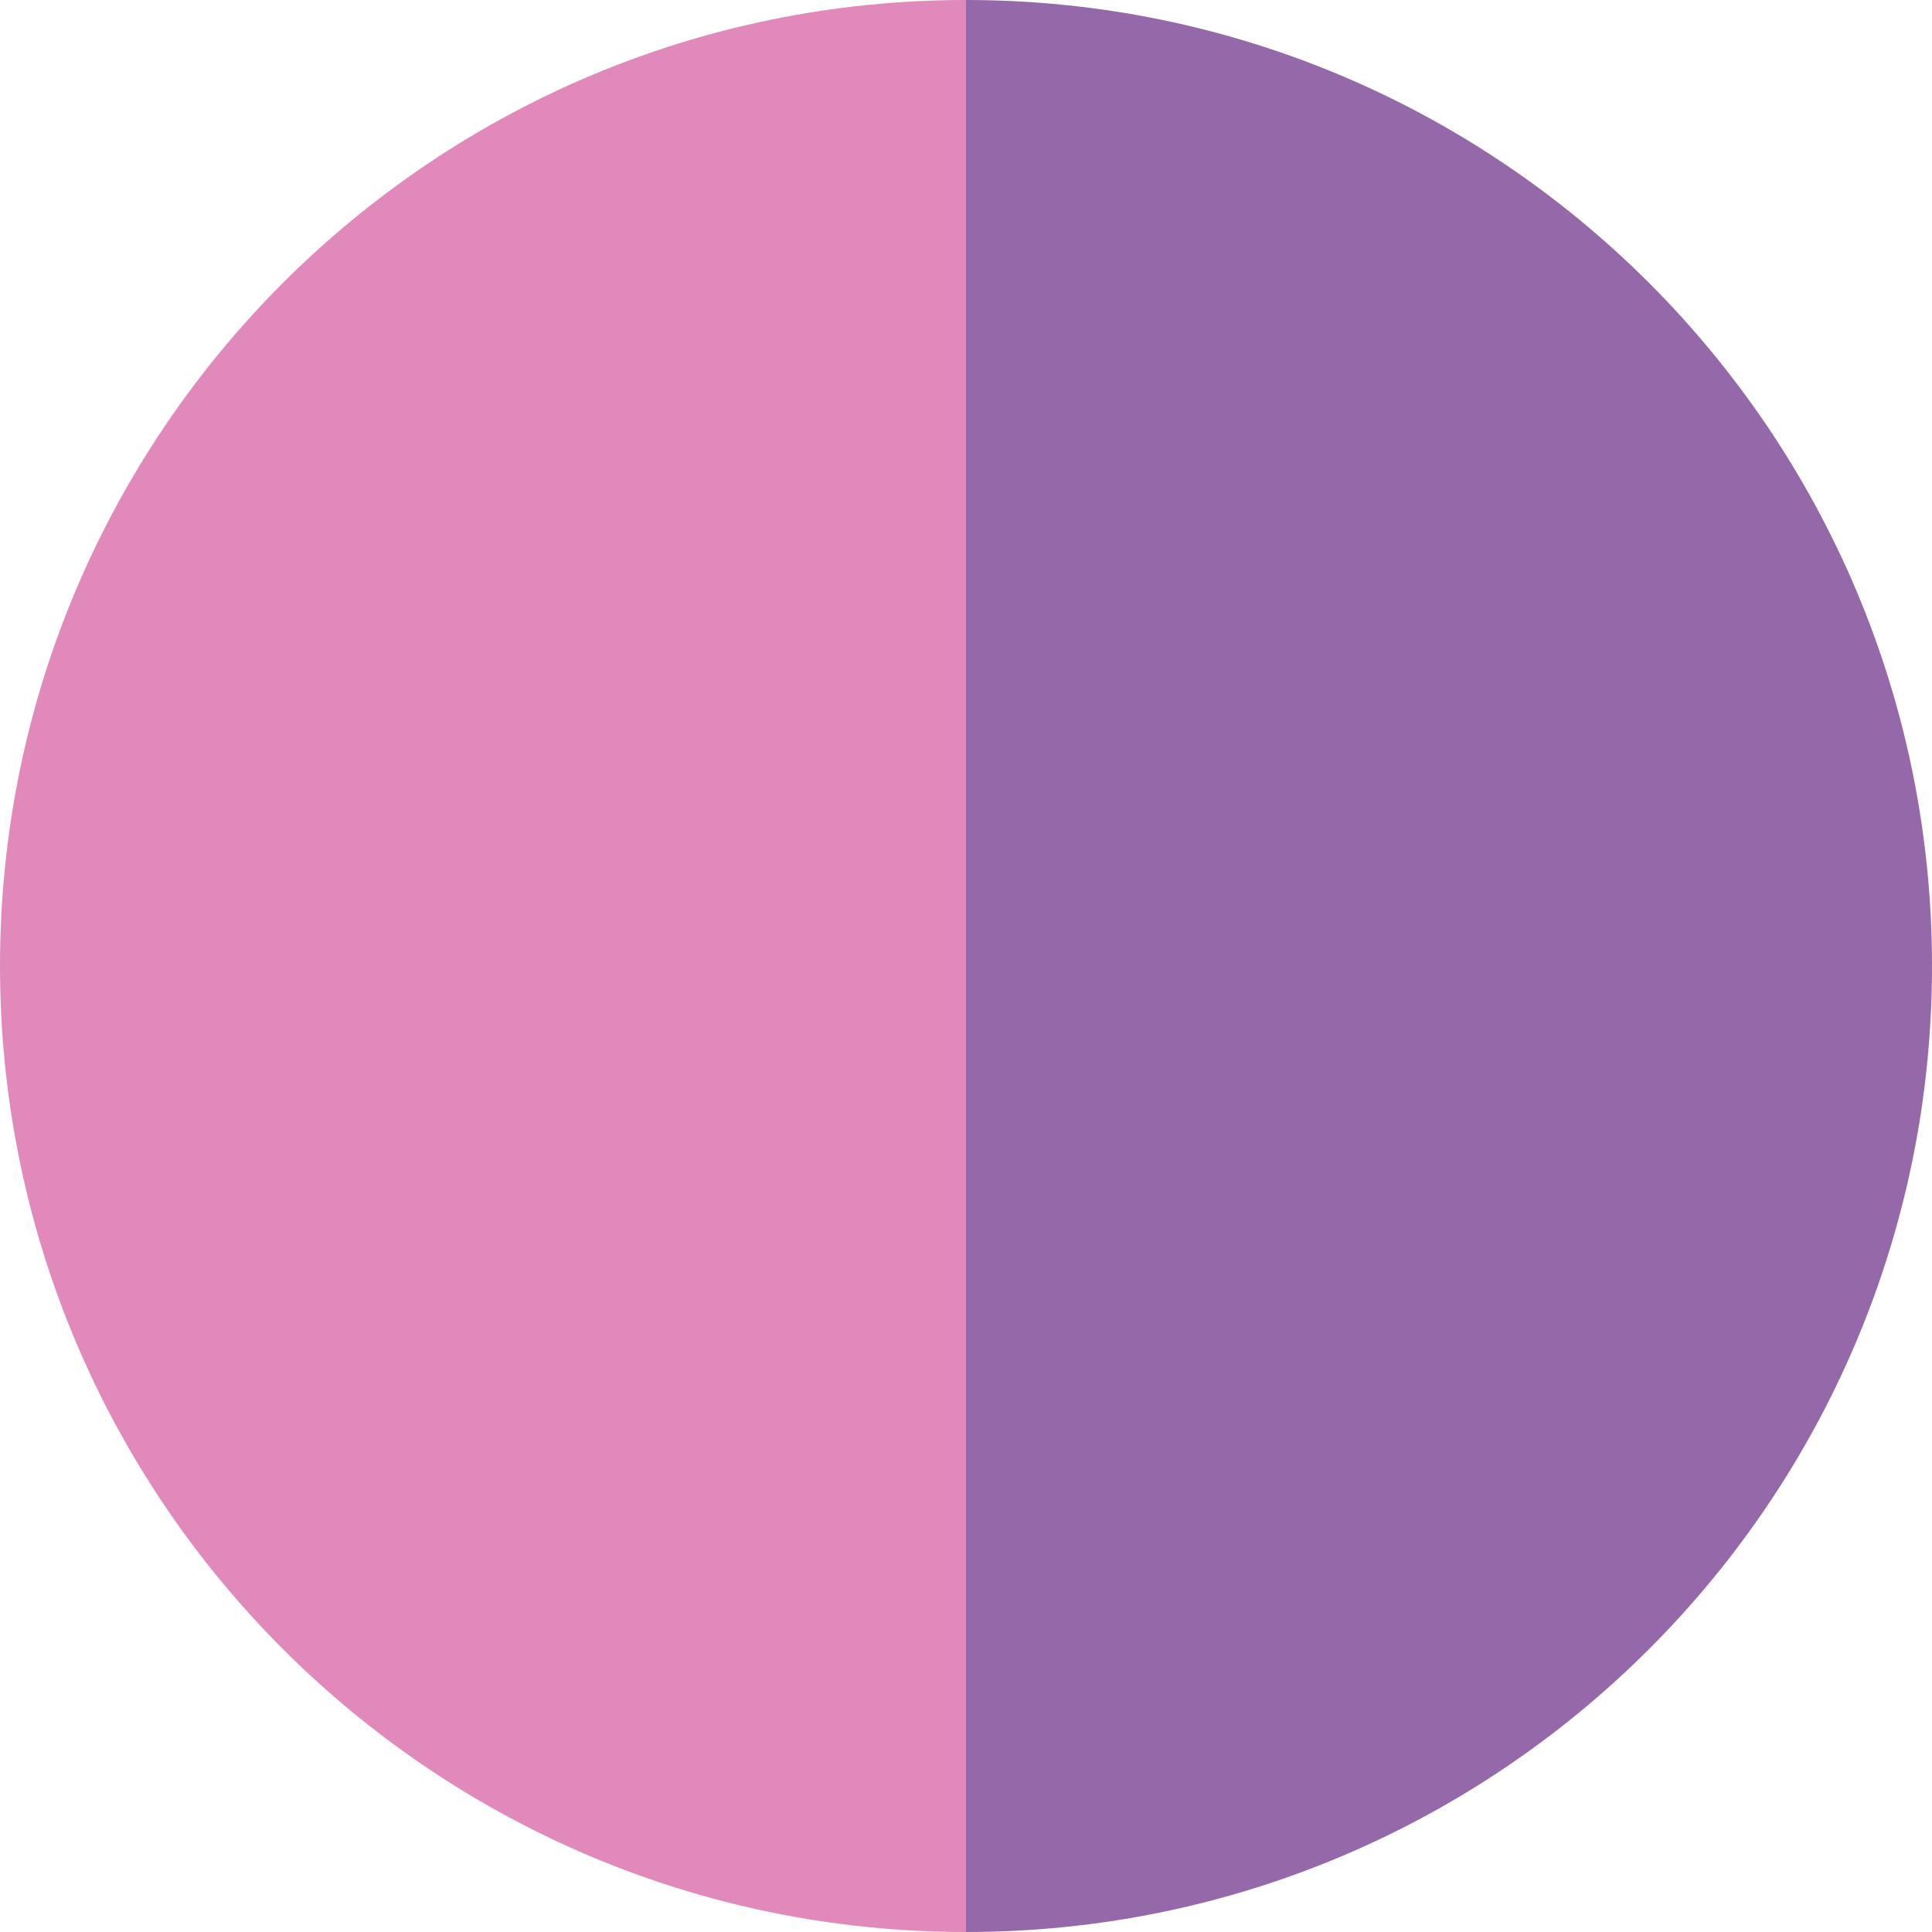 <svg width="26" height="26" fill="none" xmlns="http://www.w3.org/2000/svg"><path d="M13 26V0c7.18 0 13 5.82 13 13s-5.82 13-13 13z" fill="#9568AA"/><path d="M13 0v26C5.82 26 0 20.18 0 13S5.82 0 13 0z" fill="#E089BA"/></svg>